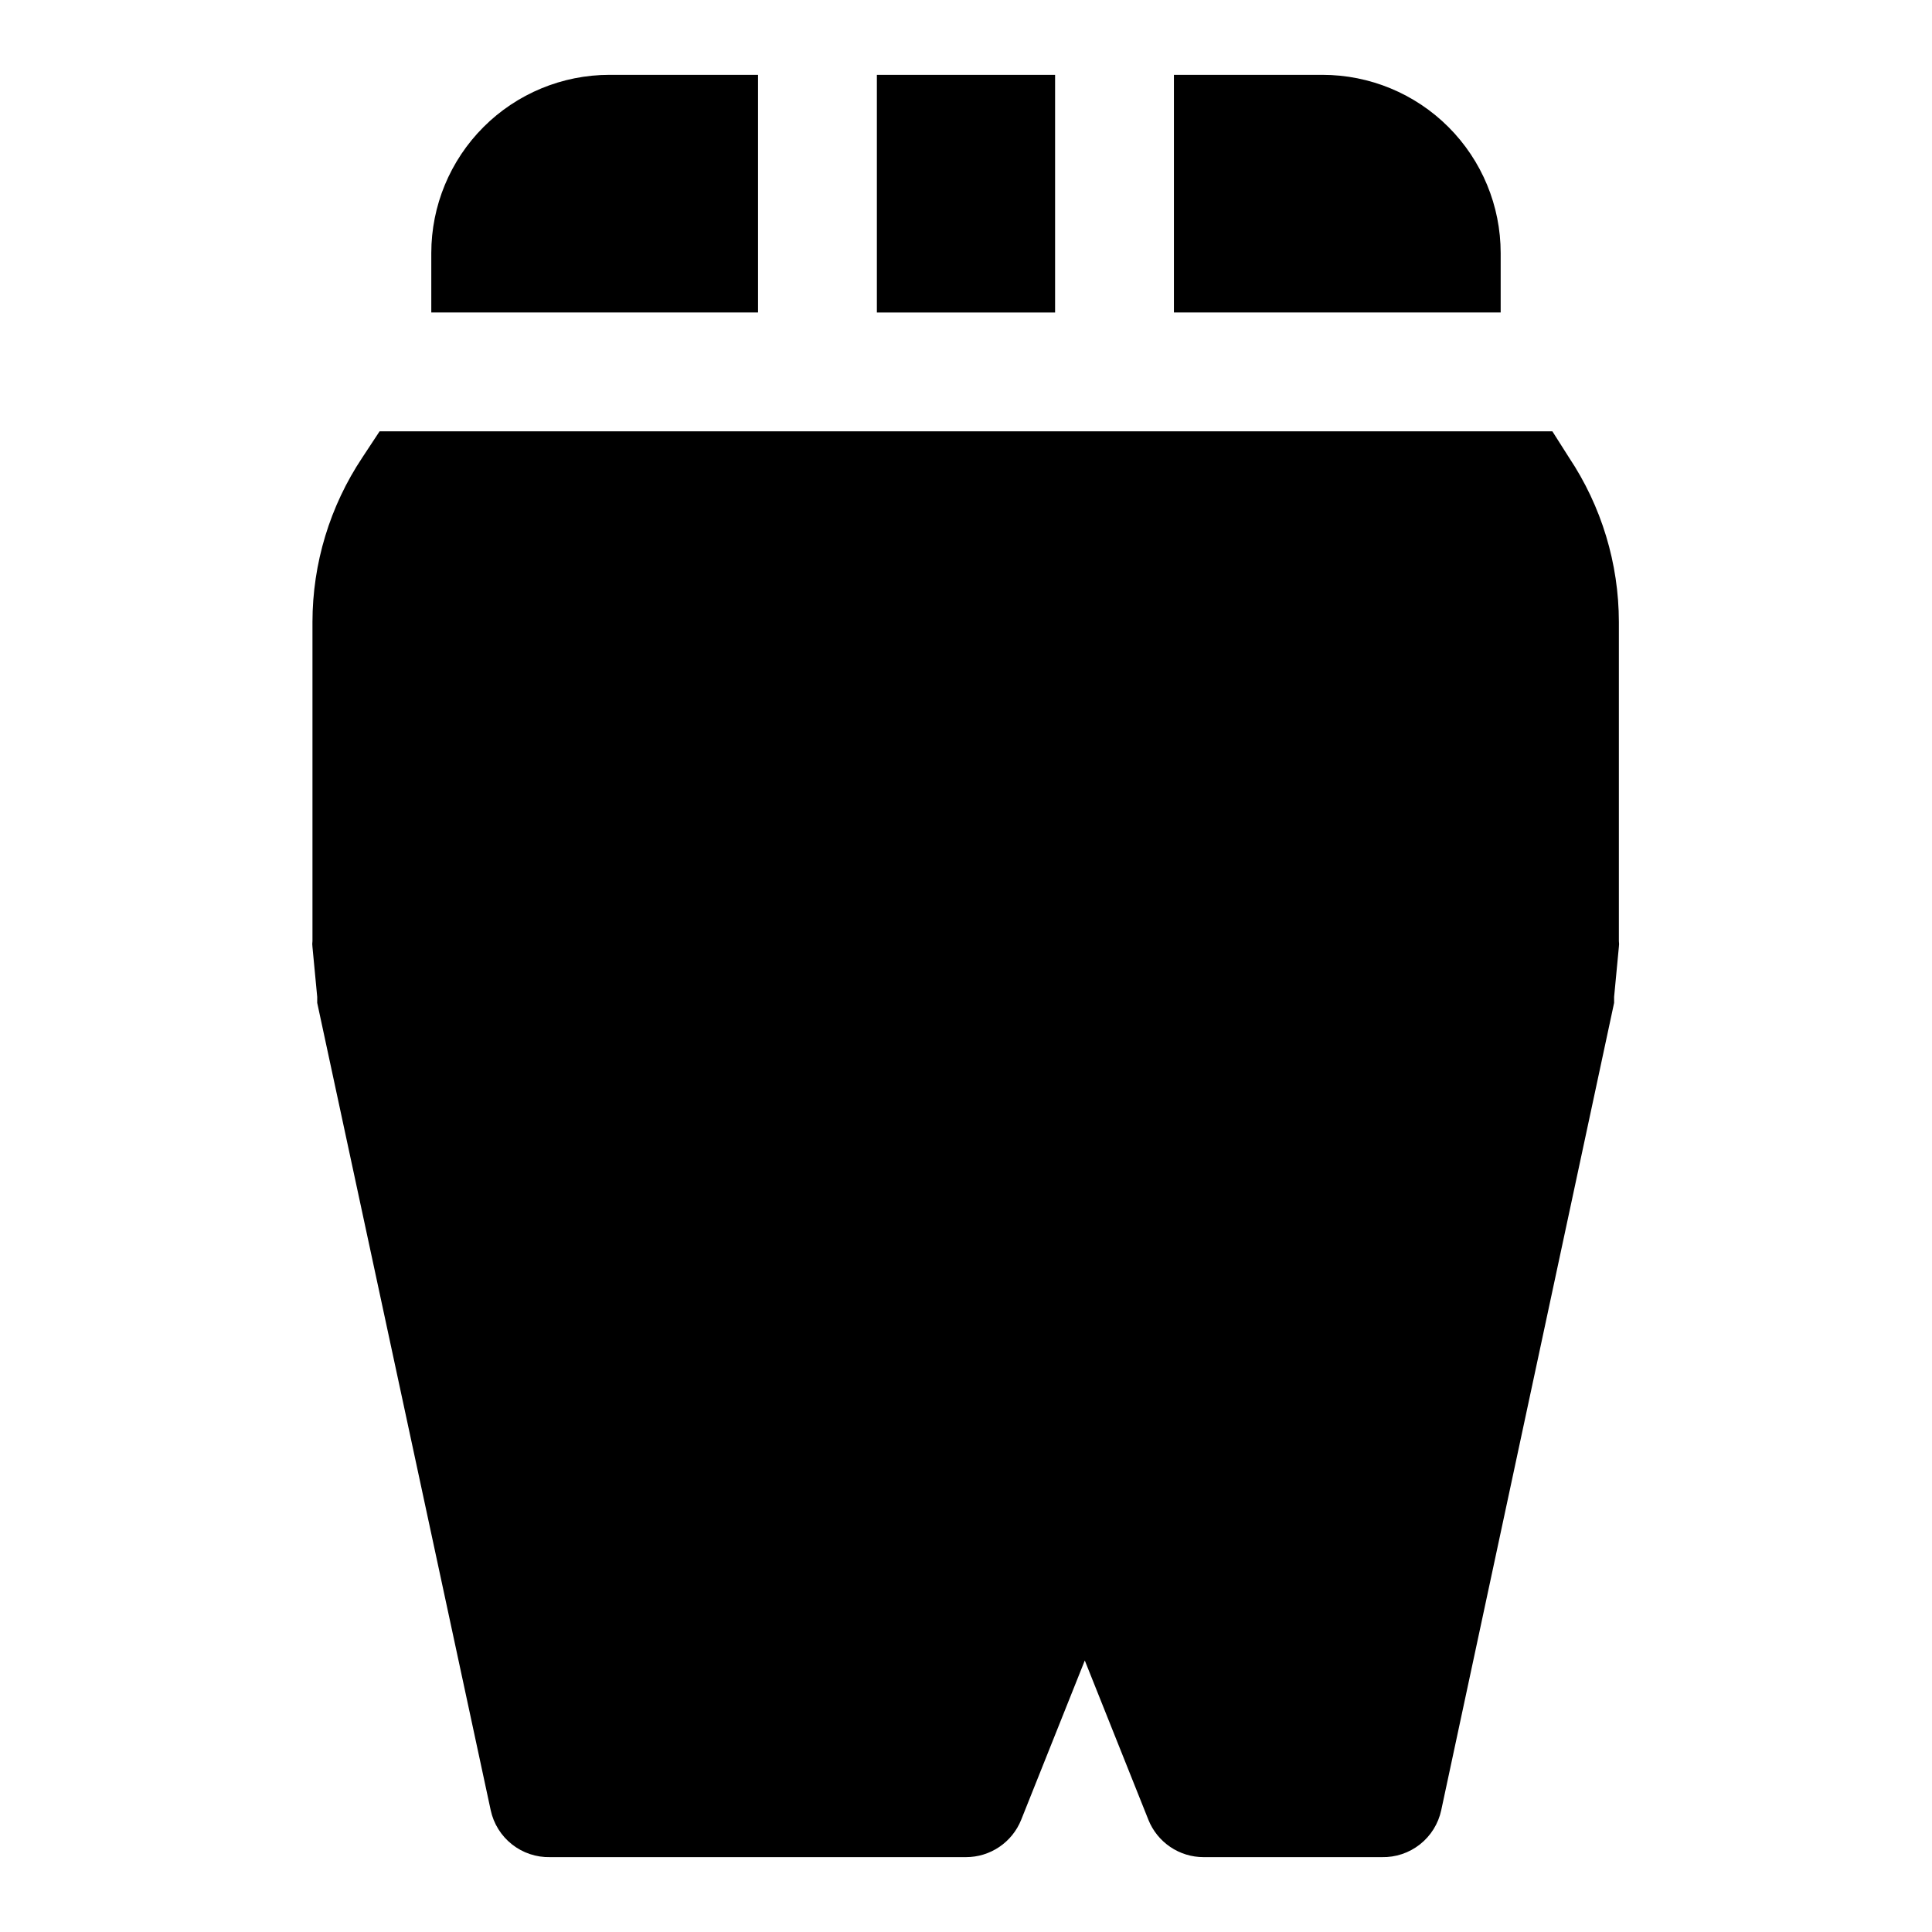 <?xml version="1.0" encoding="UTF-8"?>
<!-- Uploaded to: ICON Repo, www.iconrepo.com, Generator: ICON Repo Mixer Tools -->
<svg fill="#000000" width="800px" height="800px" version="1.1" viewBox="144 144 512 512" xmlns="http://www.w3.org/2000/svg">
 <g>
  <path d="m455.1 226.81h86.594v-15.742c0-12.527-4.977-24.539-13.836-33.398-8.855-8.859-20.871-13.836-33.398-13.836h-39.359z"/>
  <path d="m555.39 258.3h-310.79l-4.566 6.926v0.004c-8.613 12.914-13.215 28.086-13.227 43.609v84.547c-0.074 0.52-0.074 1.051 0 1.574l1.258 13.227v1.574l45.977 213.96c0.766 3.578 2.758 6.781 5.633 9.051 2.875 2.269 6.449 3.469 10.109 3.387h110.21c3.152 0.004 6.234-0.941 8.844-2.711s4.629-4.281 5.797-7.207l16.848-42.195 16.848 42.195h-0.004c1.168 2.926 3.188 5.438 5.797 7.207s5.691 2.715 8.848 2.711h47.23c3.66 0.082 7.234-1.117 10.109-3.387 2.875-2.269 4.867-5.473 5.633-9.051l45.816-213.96v-1.574l1.258-13.227h0.004c0.074-0.523 0.074-1.055 0-1.574v-84.547c-0.016-15.523-4.613-30.695-13.227-43.609z"/>
  <path d="m376.38 163.84h47.23v62.977h-47.23z"/>
  <path d="m344.89 226.81v-62.977h-39.359c-12.527 0-24.543 4.977-33.398 13.836-8.859 8.859-13.836 20.871-13.836 33.398v15.742z"/>
 </g>
</svg>